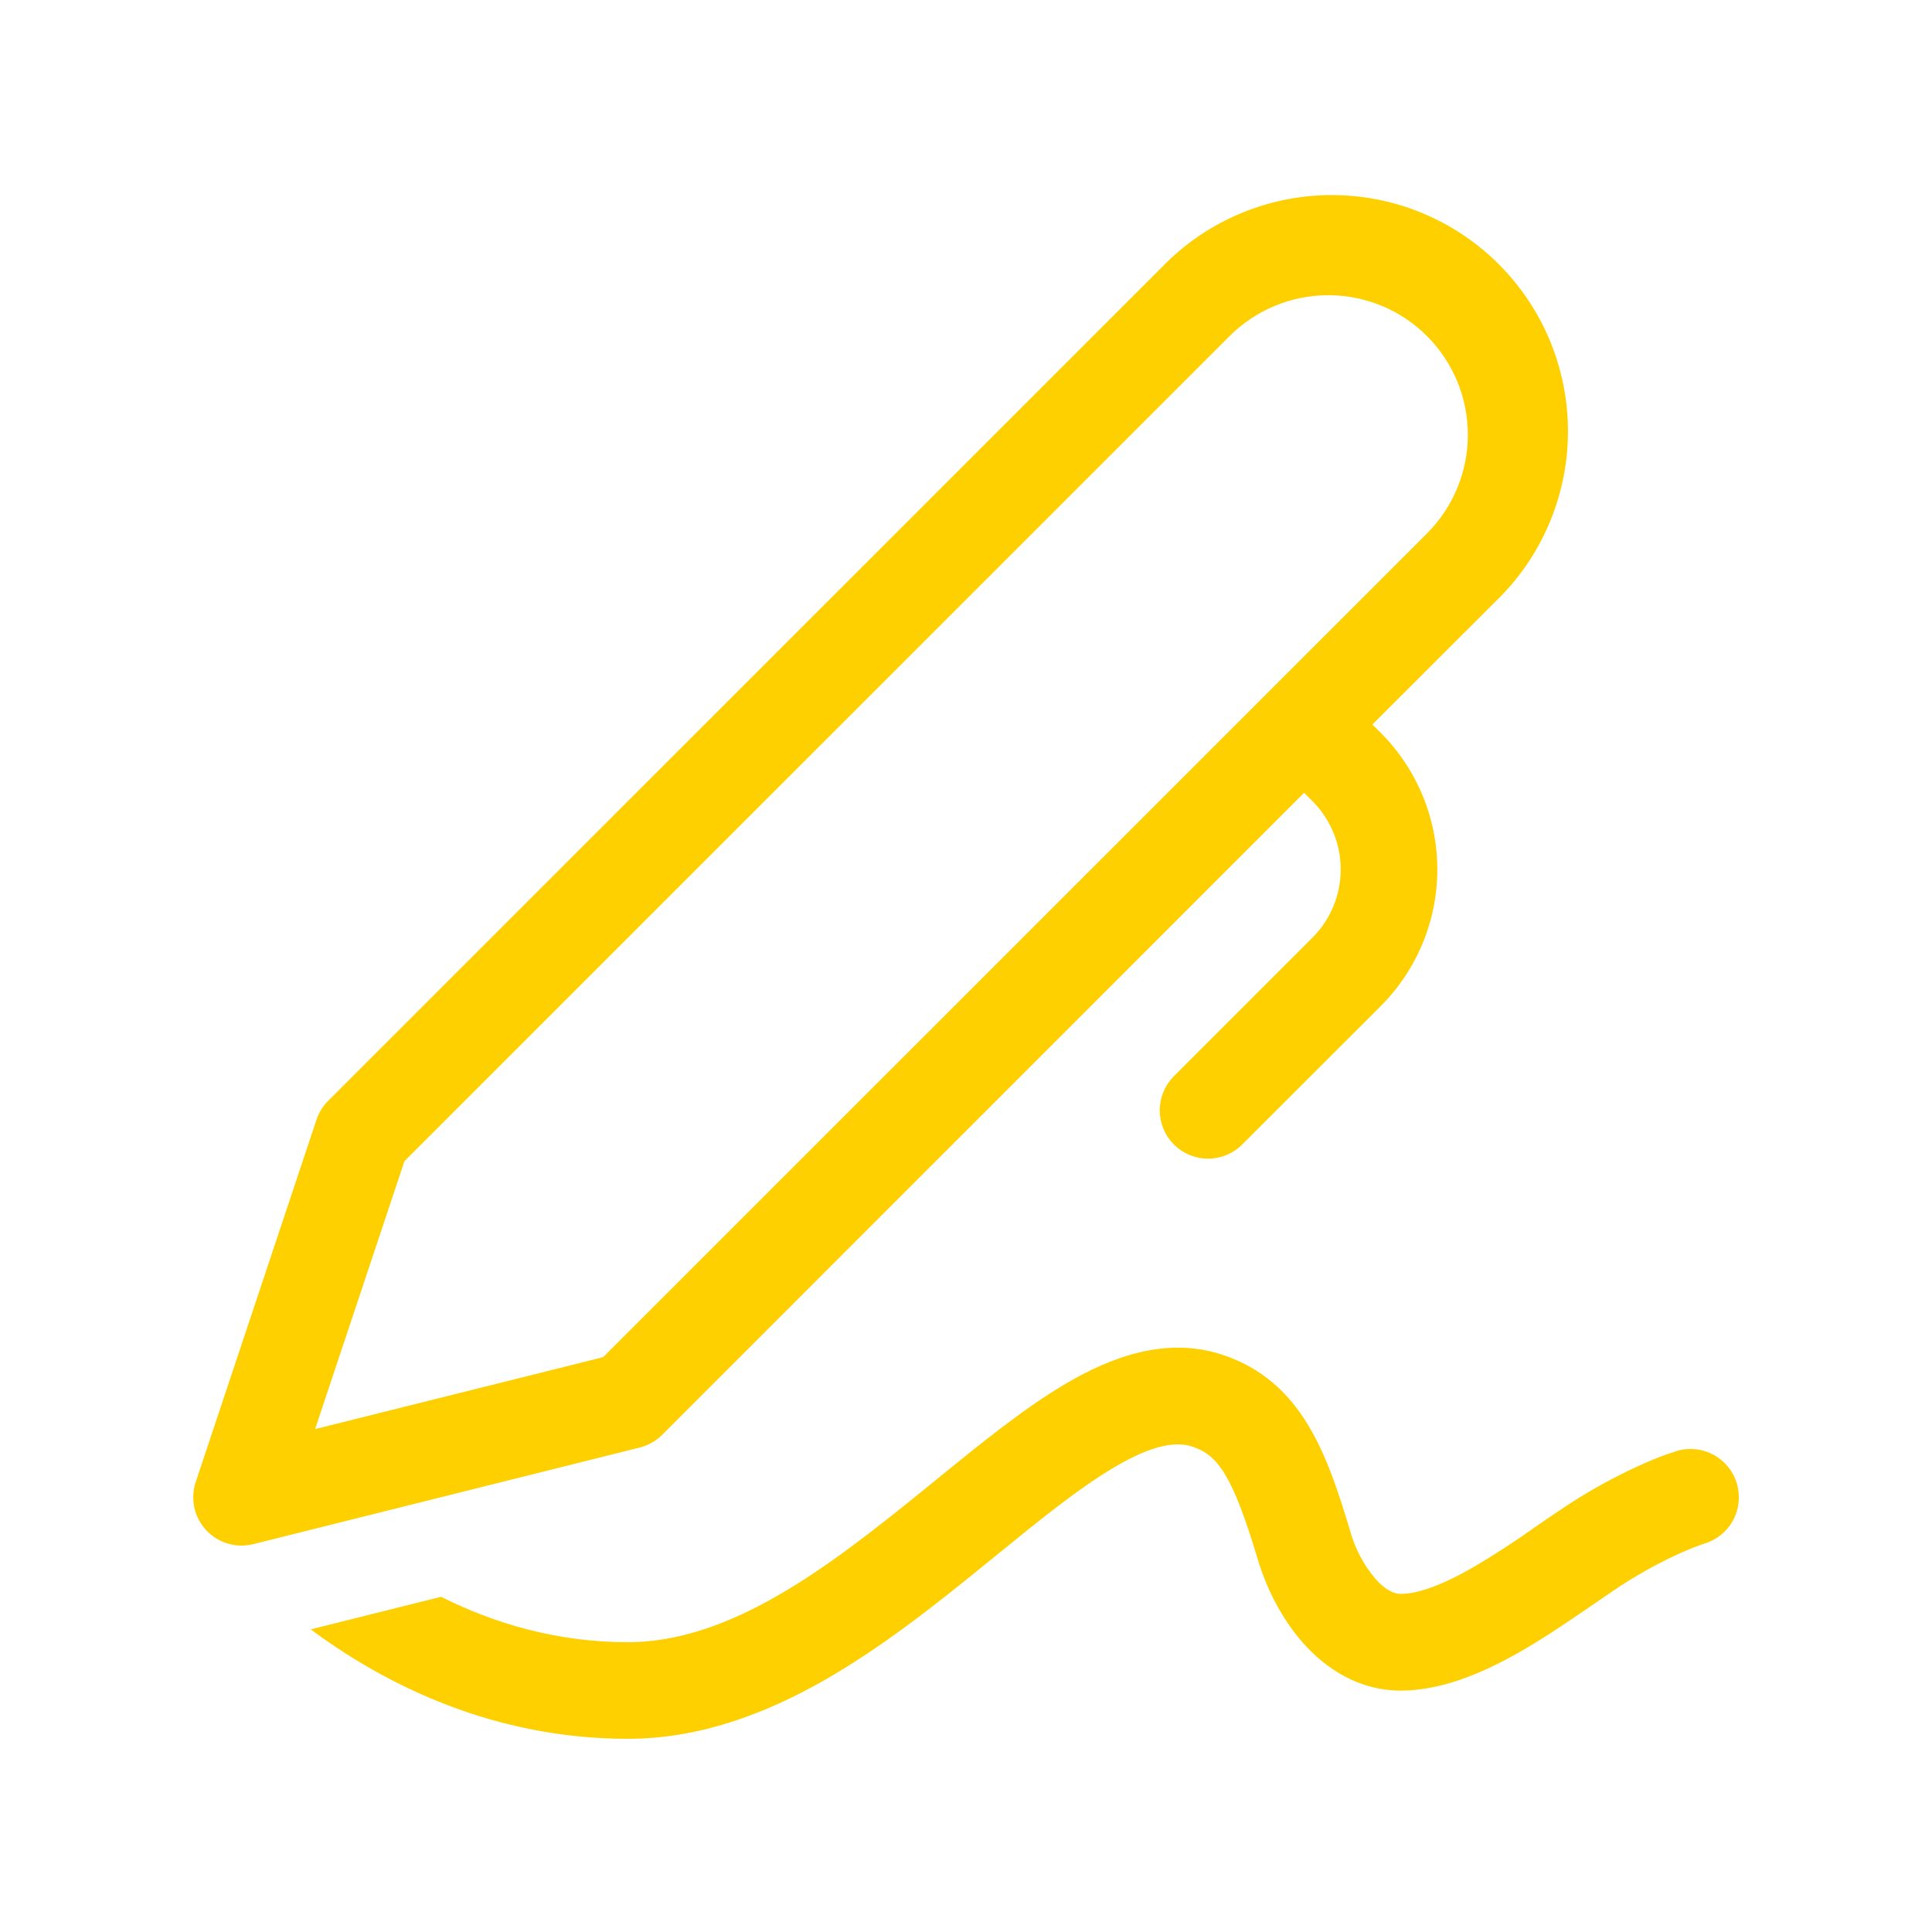 <?xml version="1.0" encoding="UTF-8"?> <svg xmlns="http://www.w3.org/2000/svg" width="40" height="40" viewBox="0 0 40 40" fill="none"><path d="M24.044 5.544C24.494 5.074 25.034 4.699 25.631 4.441C26.229 4.182 26.871 4.046 27.522 4.039C28.173 4.032 28.818 4.155 29.421 4.401C30.023 4.647 30.571 5.011 31.031 5.471C31.491 5.931 31.855 6.479 32.101 7.081C32.346 7.684 32.47 8.329 32.463 8.98C32.456 9.631 32.319 10.273 32.061 10.871C31.803 11.468 31.428 12.008 30.958 12.458L28.414 15L28.586 15.172C28.958 15.543 29.252 15.984 29.453 16.47C29.655 16.955 29.758 17.476 29.758 18.001C29.758 18.526 29.655 19.047 29.453 19.532C29.252 20.017 28.958 20.459 28.586 20.83L25.706 23.708C25.517 23.89 25.265 23.991 25.003 23.989C24.74 23.986 24.49 23.881 24.304 23.696C24.119 23.51 24.014 23.259 24.011 22.997C24.009 22.735 24.11 22.483 24.292 22.294L27.172 19.414C27.547 19.039 27.758 18.53 27.758 18C27.758 17.47 27.547 16.961 27.172 16.586L27 16.414L13.708 29.708C13.579 29.836 13.418 29.927 13.242 29.97L5.242 31.97C5.068 32.013 4.886 32.009 4.715 31.958C4.543 31.906 4.389 31.81 4.267 31.679C4.145 31.547 4.061 31.386 4.023 31.211C3.986 31.036 3.996 30.854 4.052 30.684L6.552 23.184C6.601 23.037 6.683 22.904 6.792 22.794L24.044 5.544ZM29.544 6.958C29.002 6.416 28.267 6.112 27.501 6.112C26.735 6.112 26 6.416 25.458 6.958L8.374 24.04L6.524 29.588L12.488 28.098L29.544 11.044C30.086 10.502 30.39 9.767 30.39 9.001C30.39 8.235 30.086 7.5 29.544 6.958ZM6.434 33.734L6.536 33.81C8.022 34.89 10.224 36 13 36C14.486 36 15.848 35.48 17.058 34.792C18.264 34.104 19.384 33.212 20.38 32.402L20.614 32.212C21.542 31.456 22.338 30.81 23.07 30.378C23.876 29.902 24.358 29.842 24.684 29.95C25.214 30.126 25.516 30.536 26.042 32.288C26.216 32.872 26.528 33.508 26.984 34.022C27.442 34.536 28.122 35.002 29 35.002C29.948 35.002 30.886 34.544 31.61 34.118C32.088 33.836 32.6 33.482 33.016 33.198C33.222 33.058 33.402 32.932 33.544 32.838C34.08 32.492 34.532 32.268 34.842 32.132C34.997 32.065 35.113 32.019 35.19 31.992L35.27 31.964L35.282 31.96C35.537 31.885 35.751 31.713 35.879 31.48C36.006 31.247 36.035 30.974 35.961 30.719C35.886 30.464 35.714 30.25 35.481 30.122C35.248 29.995 34.975 29.965 34.72 30.04H34.718L34.712 30.044L34.698 30.048L34.656 30.062L34.516 30.108C34.396 30.148 34.236 30.212 34.036 30.3C33.487 30.544 32.959 30.831 32.456 31.16C32.223 31.313 31.995 31.468 31.772 31.624C31.39 31.896 30.997 32.153 30.594 32.394C29.912 32.798 29.374 33 29 33C28.88 33 28.7 32.94 28.48 32.692C28.238 32.407 28.059 32.072 27.958 31.712C27.478 30.112 26.958 28.6 25.318 28.052C24.142 27.66 22.998 28.098 22.054 28.654C21.184 29.168 20.27 29.914 19.38 30.638L19.12 30.85C18.116 31.664 17.112 32.458 16.068 33.054C15.028 33.646 14.014 34 13 34C11.508 34 10.208 33.6 9.132 33.06L6.434 33.734Z" fill="#FFD000"></path></svg> 